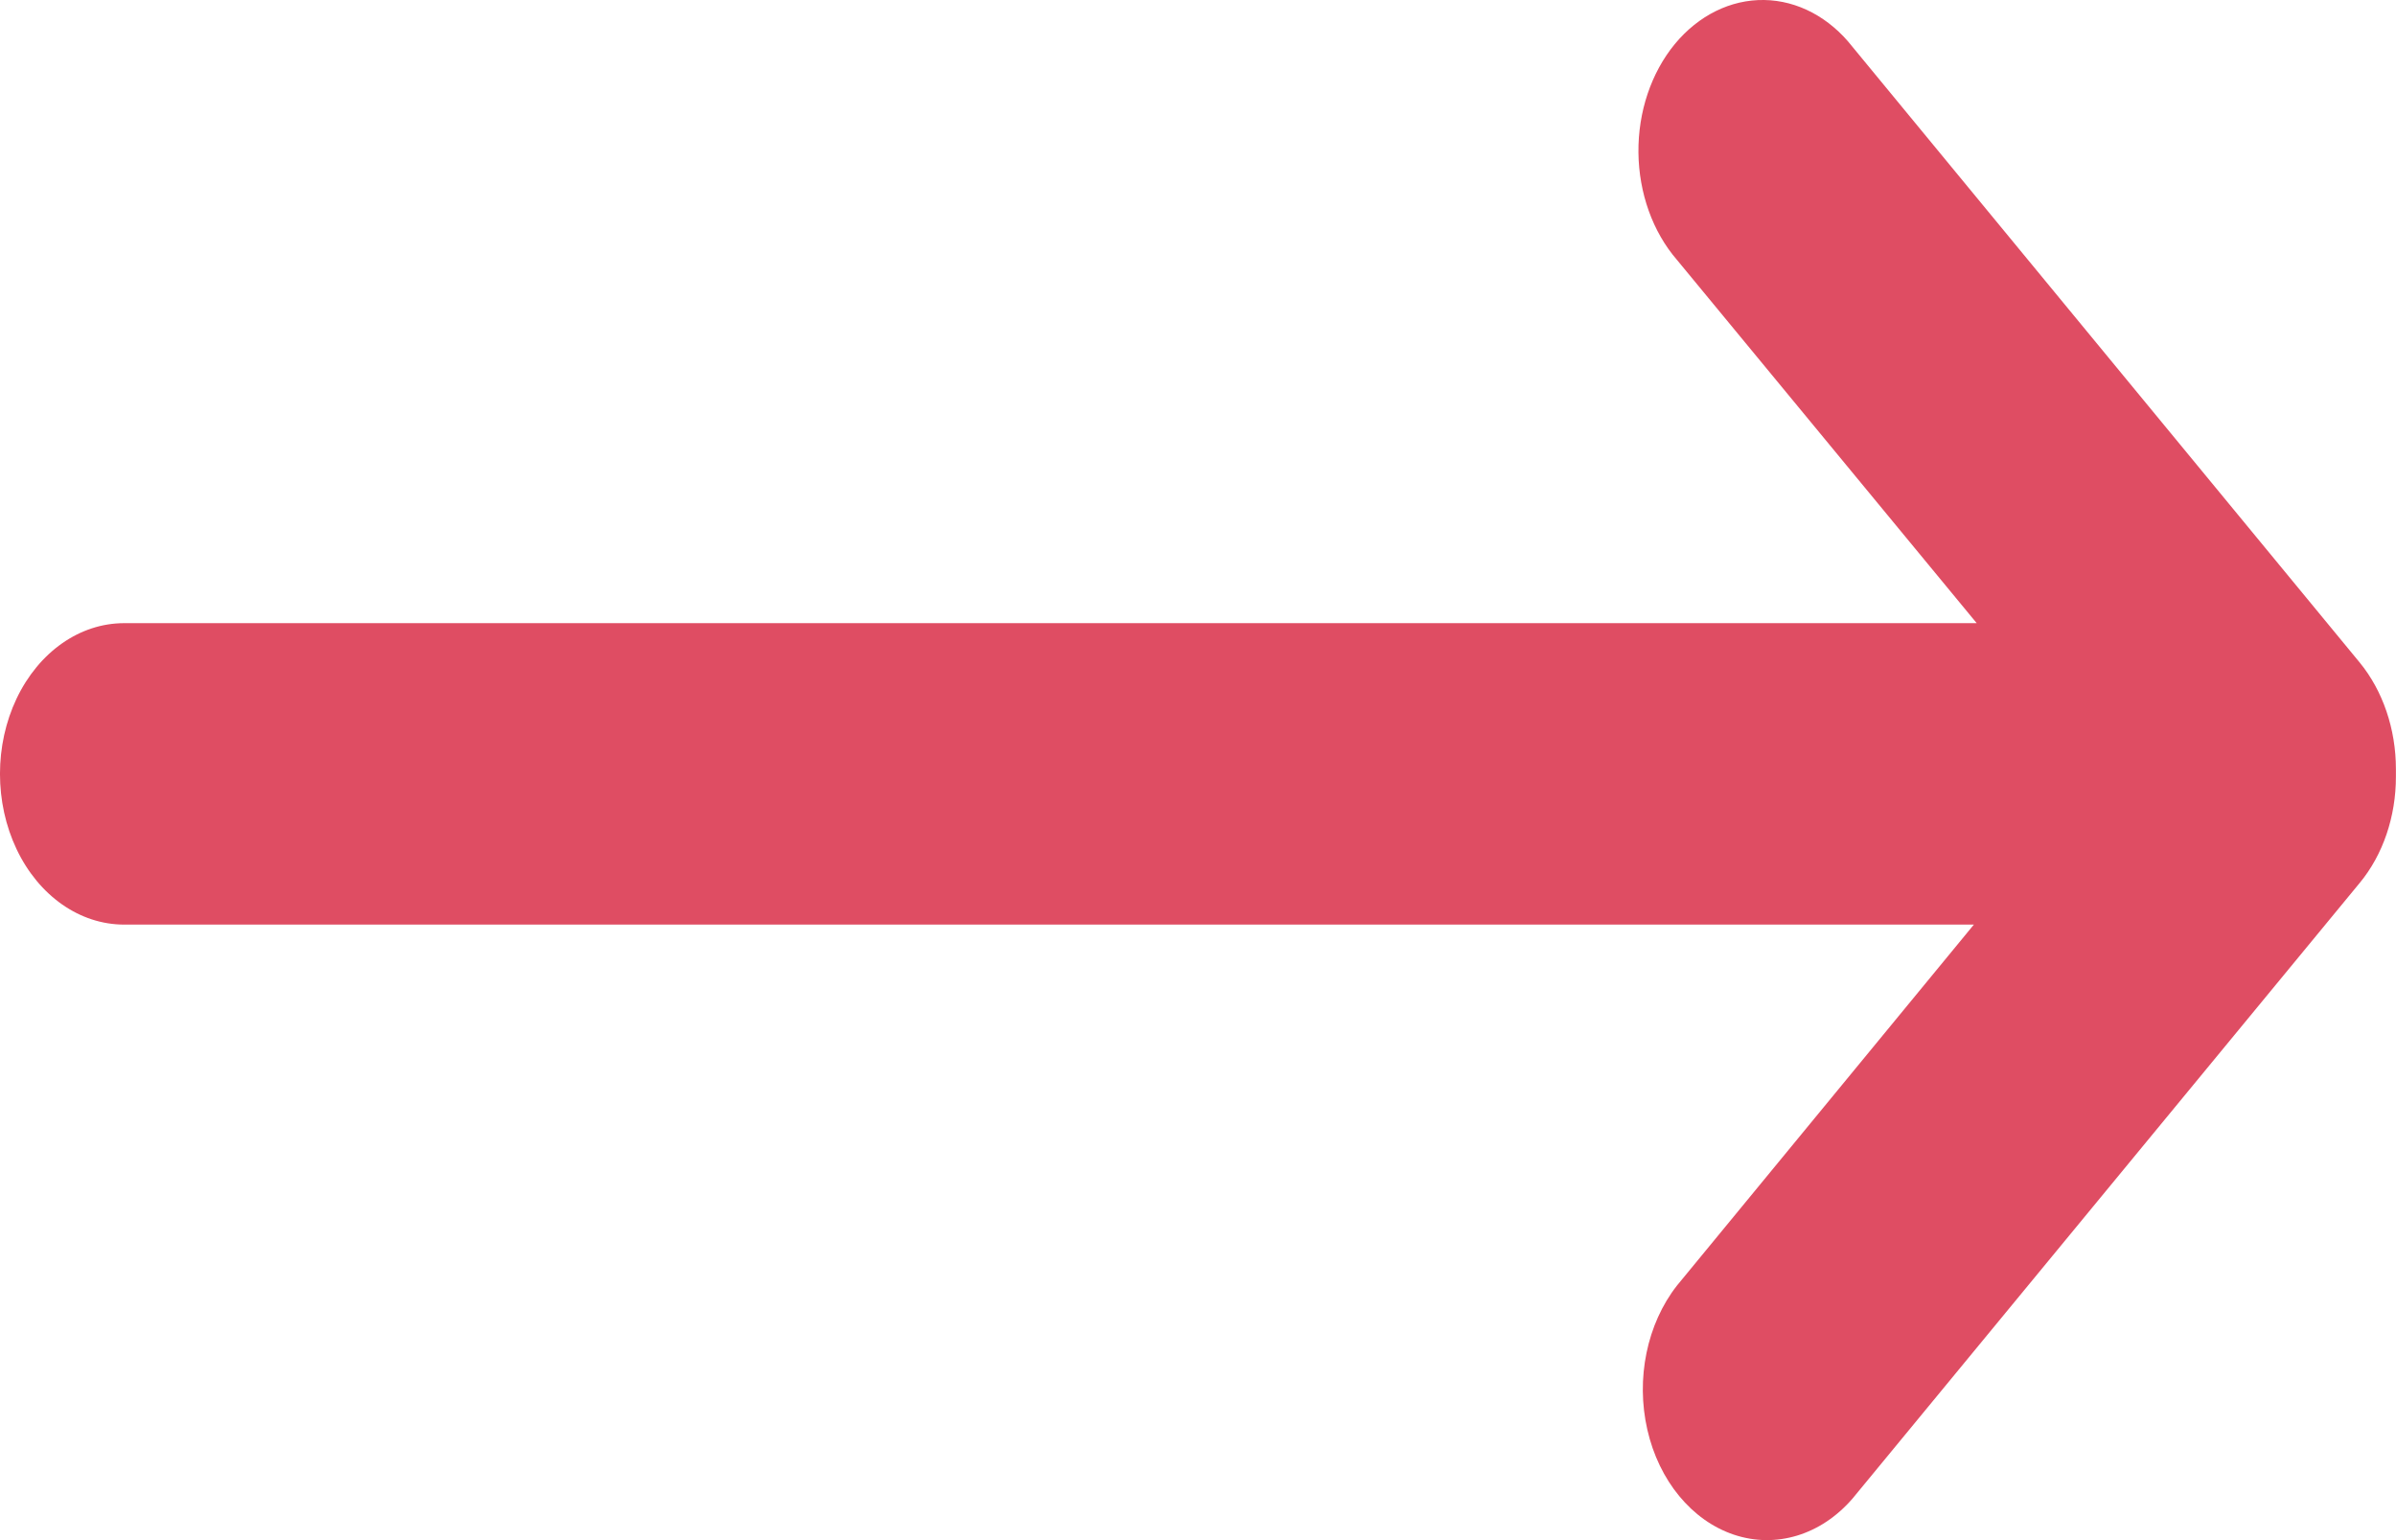 <svg width="28" height="18" viewBox="0 0 28 18" fill="none" xmlns="http://www.w3.org/2000/svg">
<path d="M27.575 7.742L21.649 0.548C21.38 0.204 21.007 0.006 20.616 0C20.225 -0.006 19.849 0.18 19.572 0.515C19.296 0.851 19.142 1.308 19.147 1.783C19.152 2.257 19.314 2.71 19.597 3.037L23.1 7.283H1.451C0.932 7.283 0.454 7.619 0.194 8.164C-0.065 8.709 -0.065 9.38 0.194 9.925C0.453 10.47 0.932 10.806 1.451 10.806H23.067L19.597 15.025C19.246 15.474 19.115 16.113 19.251 16.709C19.387 17.306 19.771 17.771 20.262 17.936C20.753 18.101 21.28 17.941 21.649 17.514L27.575 10.32C27.848 9.991 28 9.542 27.999 9.075C28 9.06 28 9.046 27.999 9.031C28 9.017 28 9.002 27.999 8.988C27.999 8.52 27.846 8.072 27.575 7.742Z" fill="#DF4D63"/>
</svg>
